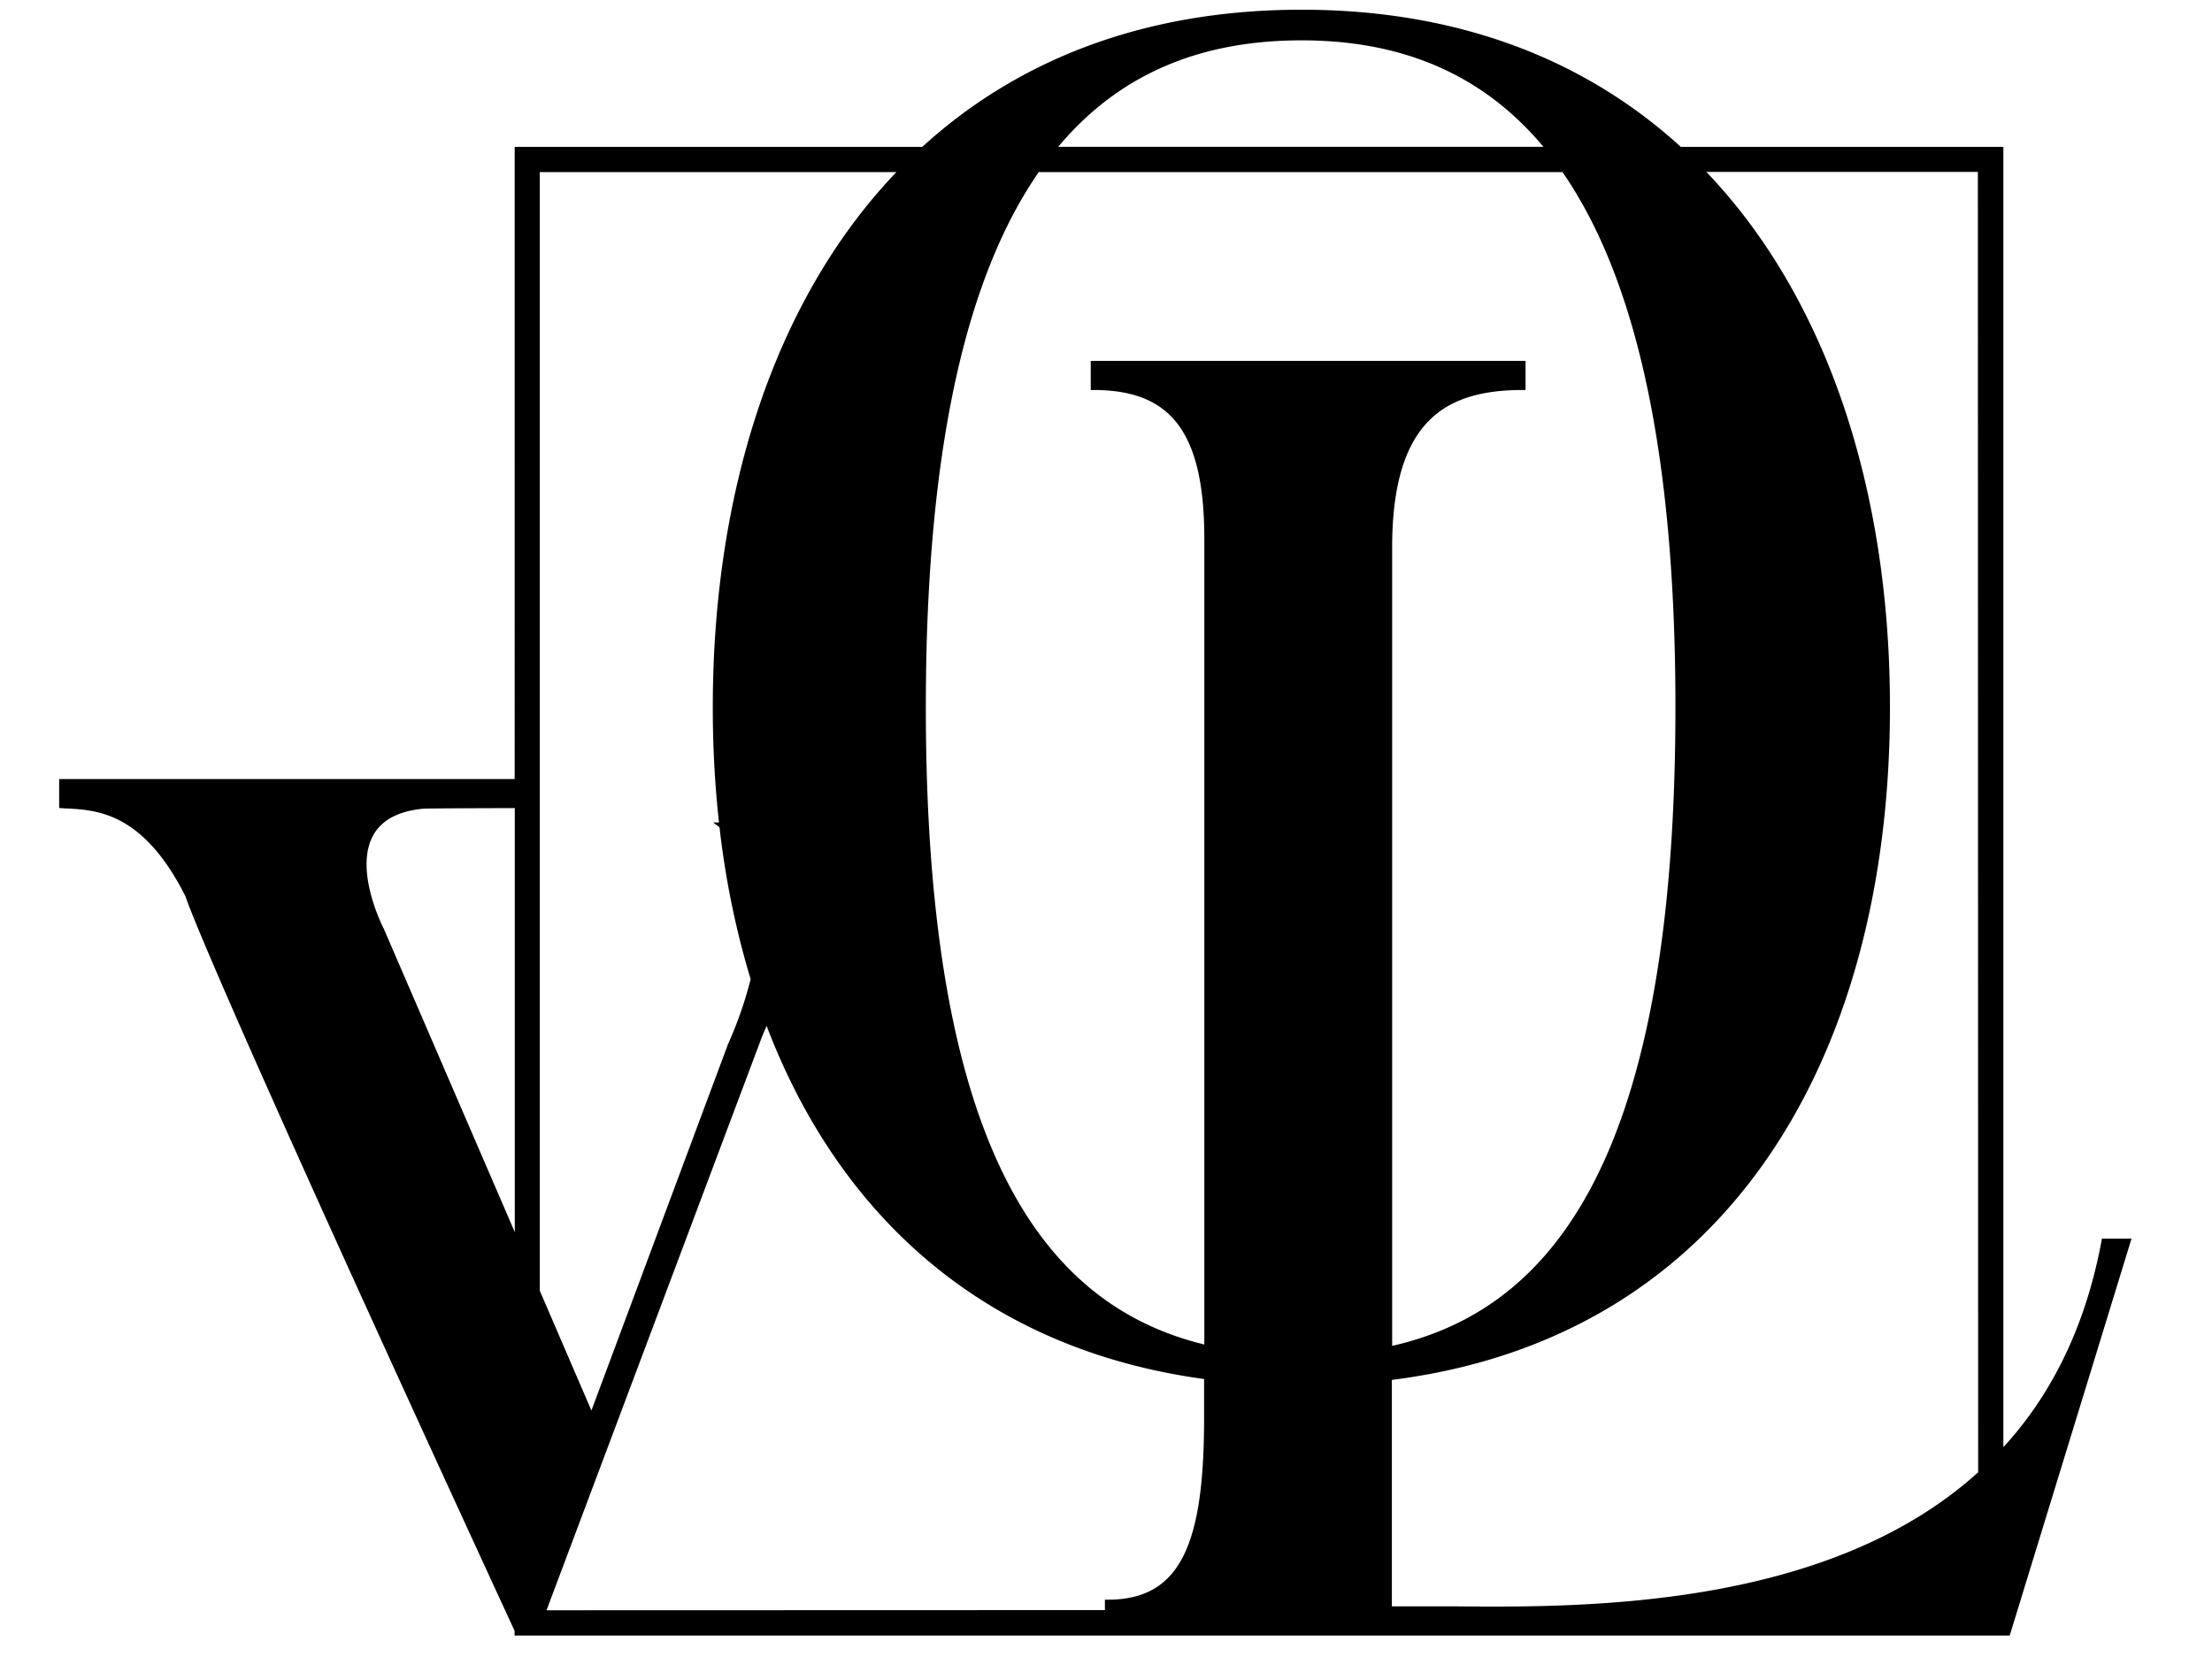 <?xml version="1.0" encoding="UTF-8" standalone="no"?>
<svg
   id="Layer_1"
   data-name="Layer 1"
   viewBox="0 0 386.98 290"
   version="1.1"
   sodipodi:docname="VOL_logo_original.svg"
   inkscape:version="1.3.2 (1:1.3.2+202311252150+091e20ef0f)"
   xmlns:inkscape="http://www.inkscape.org/namespaces/inkscape"
   xmlns:sodipodi="http://sodipodi.sourceforge.net/DTD/sodipodi-0.dtd"
   xmlns="http://www.w3.org/2000/svg"
   xmlns:svg="http://www.w3.org/2000/svg">
  <sodipodi:namedview
     id="namedview1"
     pagecolor="#ffffff"
     bordercolor="#000000"
     borderopacity="0.25"
     inkscape:showpageshadow="2"
     inkscape:pageopacity="0.0"
     inkscape:pagecheckerboard="0"
     inkscape:deskcolor="#d1d1d1"
     inkscape:zoom="3.9898702"
     inkscape:cx="193.49001"
     inkscape:cy="145.1175"
     inkscape:window-width="2491"
     inkscape:window-height="1376"
     inkscape:window-x="69"
     inkscape:window-y="27"
     inkscape:window-maximized="1"
     inkscape:current-layer="Layer_1" />
  <defs
     id="defs1">
    <style
       id="style1">.cls-1{fill:#fff;}</style>
  </defs>
  <title
     id="title1">Artboard 2</title>
  <path
     class="cls-1"
     d="M368.14,217.23c-3,16.1-9.53,28.19-18.16,37.26V26.2H293.86c-16.36-15-38.34-24-66.16-24s-49.8,9-66.16,24h-71V136.81H10.85v4.1c5.36.32,14.19,0,22.08,15.77,0,0,1.82,7.57,57.59,128.55v.44h260.7l21-68.44Zm-21.57,40.6c-26.14,23.79-68,24-92.17,23.73H243V241c58.92-7.19,87.14-56.29,87.14-117.28,0-37.43-10.74-71.63-32.8-94.14h49.18ZM161.47,123.75c0-46.72,7.57-76.36,20-94.14h92.14c12.41,17.78,20,47.42,20,94.14,0,78.27-21.09,106-50.56,112.36V95.81c0-22.71,9.78-28.07,23.34-28.07v-4.1H191.32v4.1c13.56,0,19.87,7.25,19.87,26.49V235.88C182.07,229.12,161.47,201.11,161.47,123.75ZM227.69,6.56c16.82,0,31.9,5.36,43.38,19.63h-87C195.57,11.92,210.73,6.56,227.69,6.56ZM158,29.61c-22.06,22.51-32.8,56.71-32.8,94.14a183.16,183.16,0,0,0,1.14,20.66h-.07l.08.06a149.7,149.7,0,0,0,5.49,26.84,69.32,69.32,0,0,1-4,11.54L103.5,248.14l-9.57-22.21V29.61ZM66.67,162.67S56.25,142.7,74,141c.69-.07,13.3-.1,16.56-.11V218ZM94.89,282.25l37.94-101c.44-1.06.88-2.08,1.32-3.08,12.41,33.6,37.84,57.5,77,62.68v7.26c0,21.45-3.79,32.29-17.35,32.29v1.82Z"
     id="path1"
     style="stroke:#000000;stroke-opacity:1;fill:#000000;fill-opacity:1" />
</svg>
